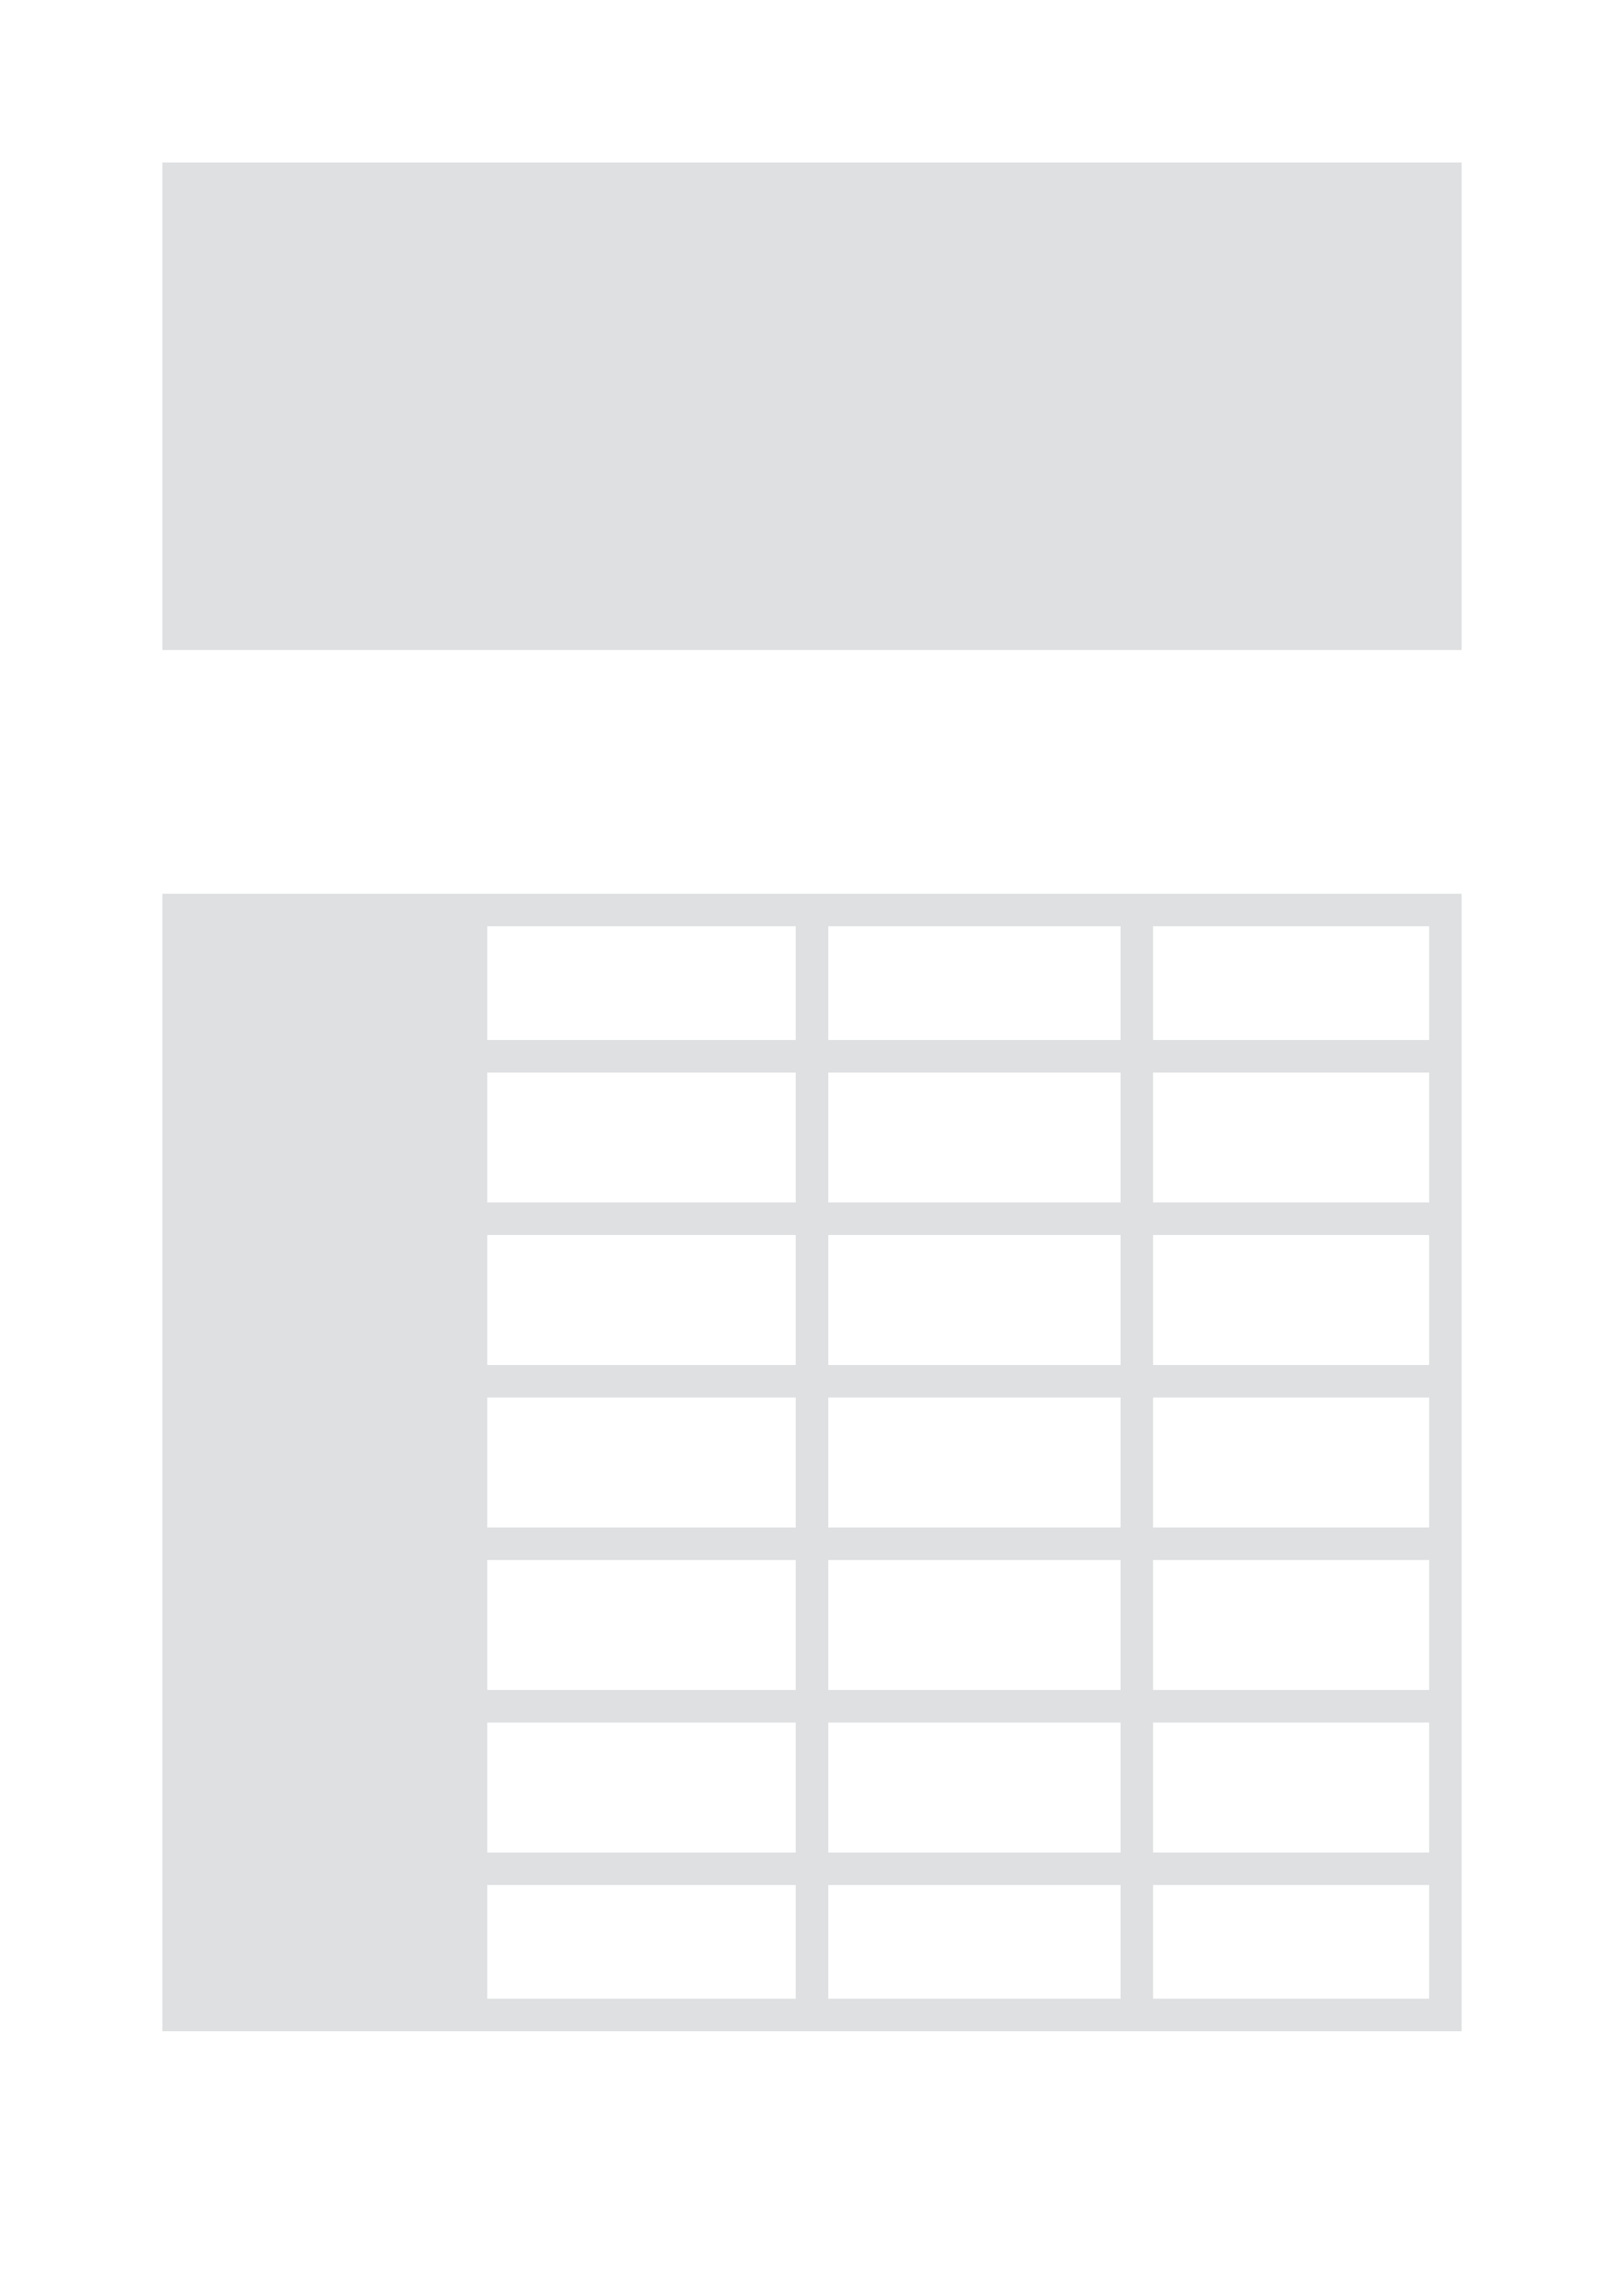 <svg id="Layer_1" data-name="Layer 1" xmlns="http://www.w3.org/2000/svg" viewBox="0 0 100 140"><defs><style>.cls-1{fill:#dee0e2;}.cls-2{fill:none;stroke:#dee0e2;stroke-miterlimit:10;stroke-width:2px;}</style></defs><title>pub-cover-spreadsheet</title><rect class="cls-1" x="10" y="10" width="80" height="30"/><path class="cls-1" d="M88,57v66H12V57H88m2-2H10v70H90V55Z"/><rect class="cls-1" x="10" y="55" width="20" height="70"/><line class="cls-2" x1="50" y1="56.25" x2="50" y2="123.75"/><line class="cls-2" x1="70" y1="56.25" x2="70" y2="123.75"/><line class="cls-2" x1="90" y1="65" x2="30" y2="65"/><line class="cls-2" x1="90" y1="75" x2="30" y2="75"/><line class="cls-2" x1="90" y1="85" x2="30" y2="85"/><line class="cls-2" x1="90" y1="95" x2="30" y2="95"/><line class="cls-2" x1="90" y1="105" x2="30" y2="105"/><line class="cls-2" x1="90" y1="115" x2="30" y2="115"/></svg>